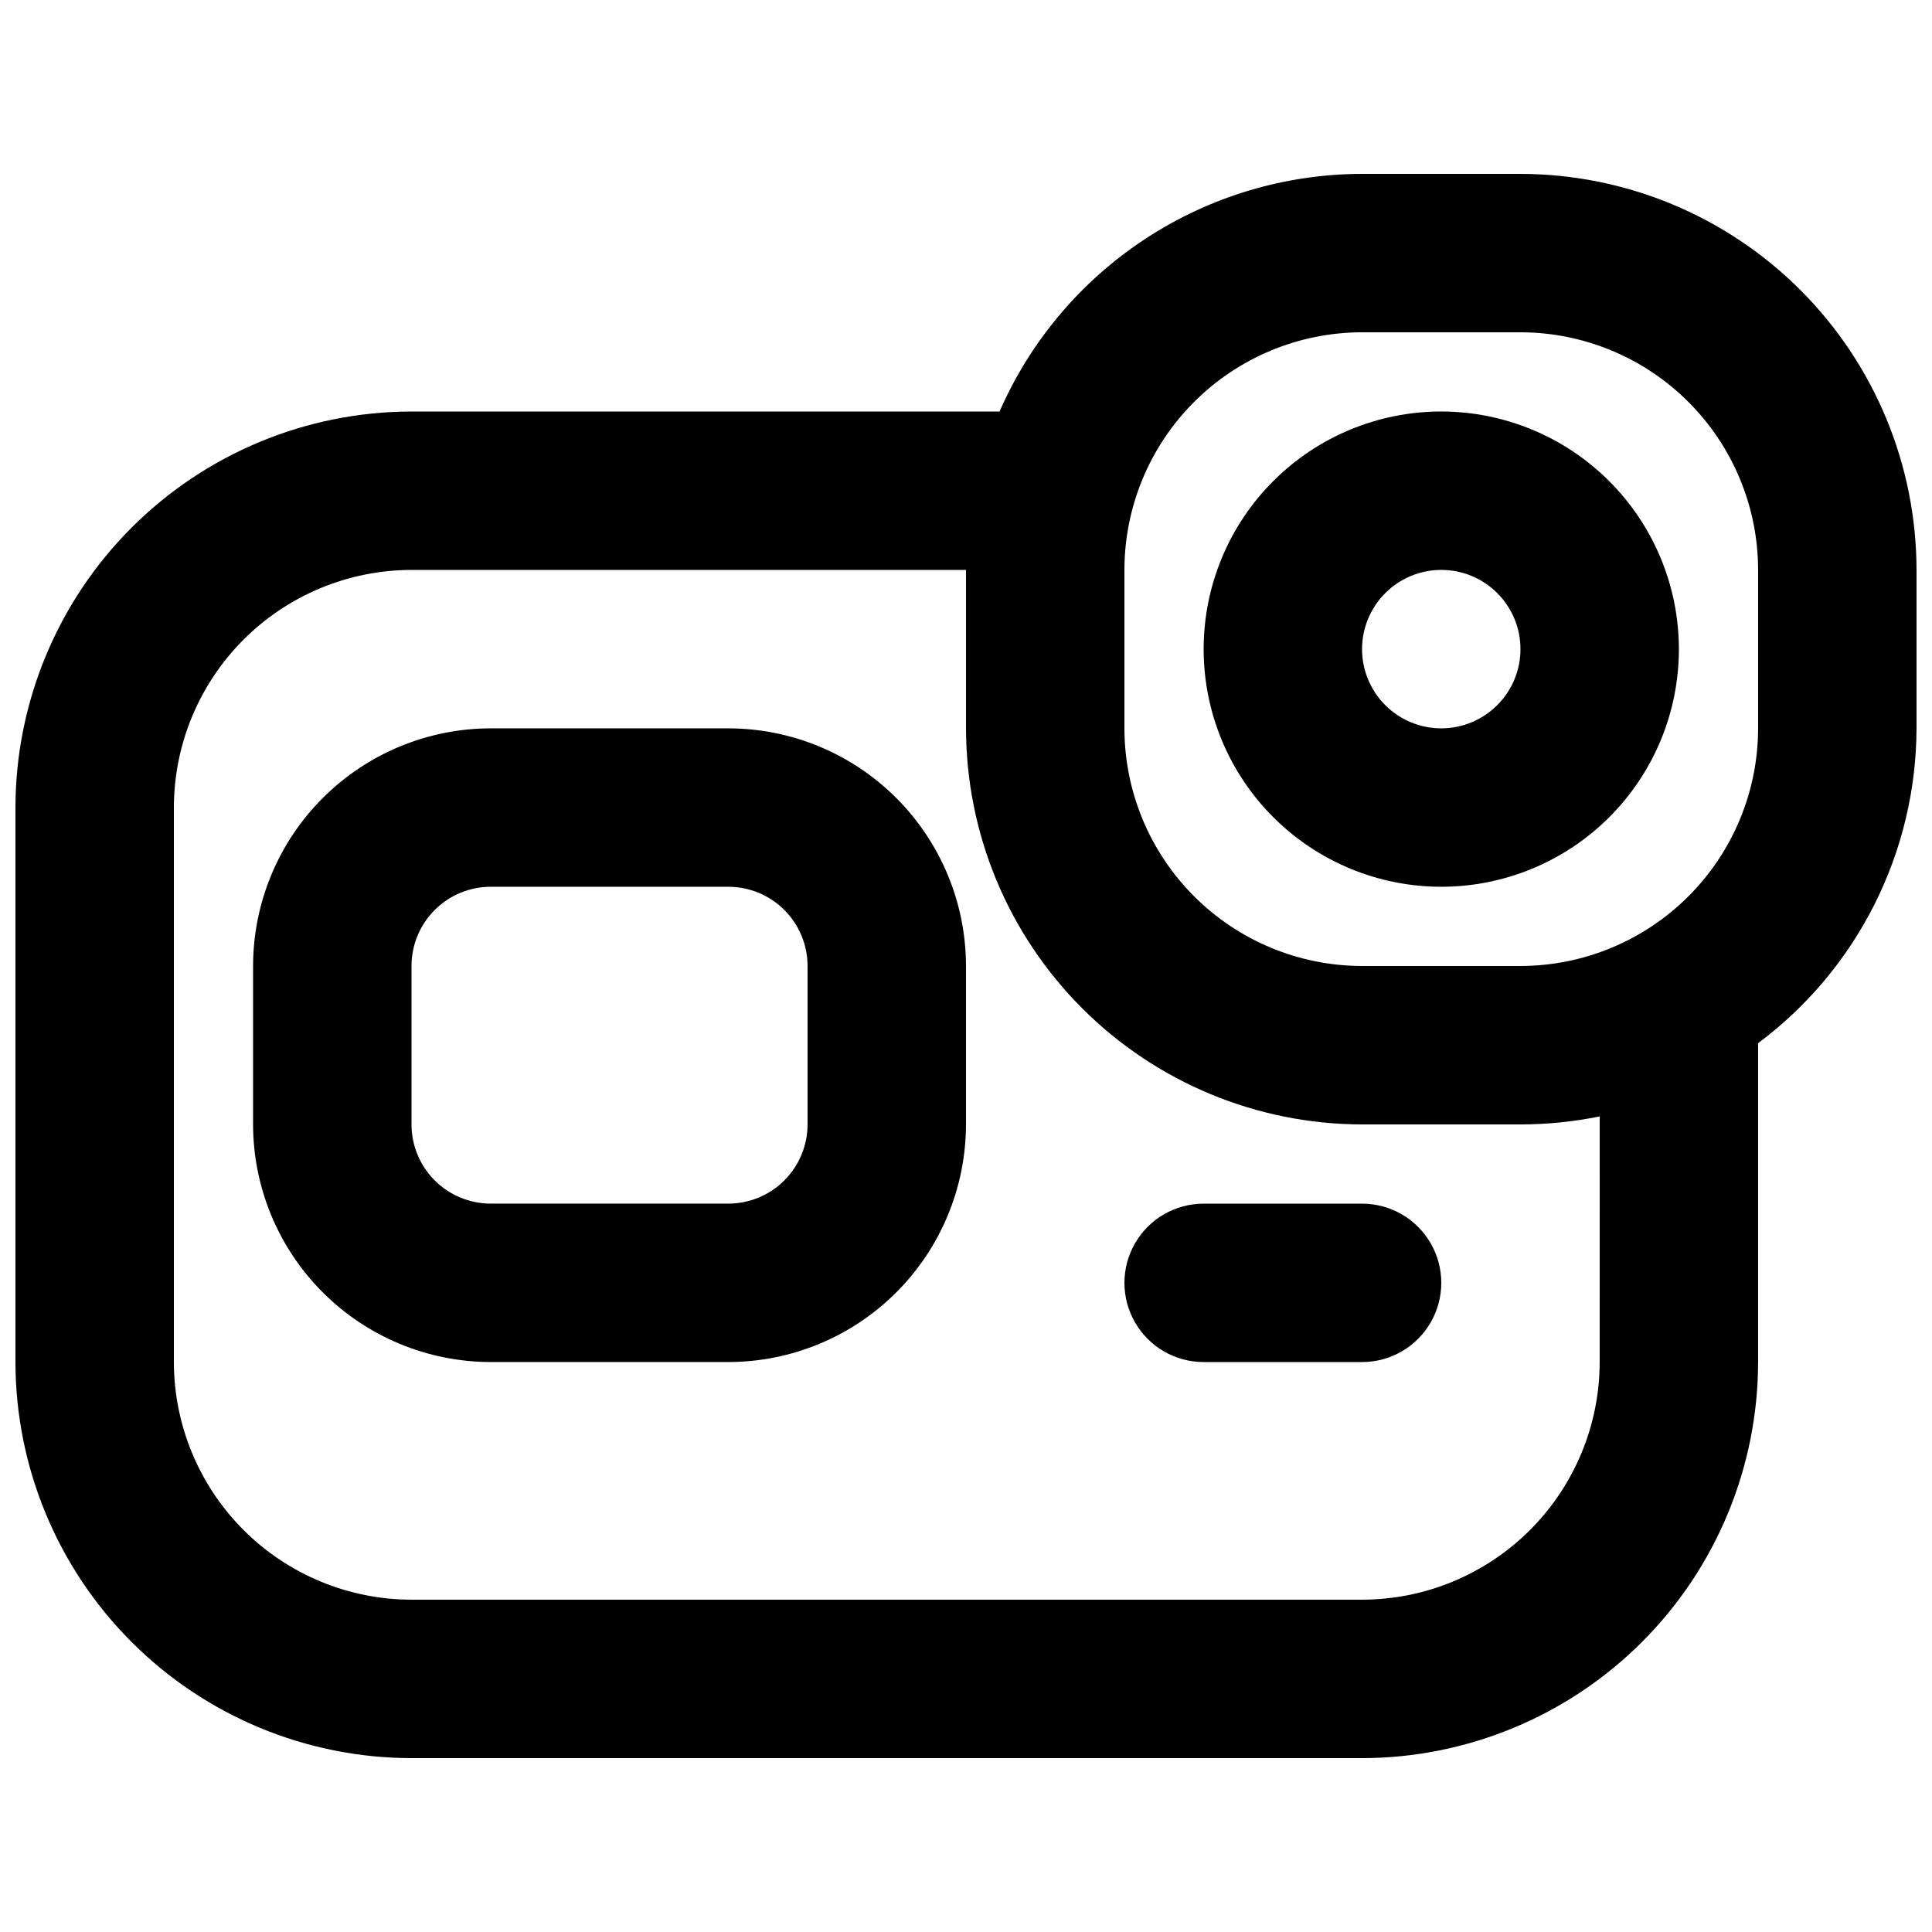 <?xml version="1.0" encoding="UTF-8"?>
<!-- Uploaded to: SVG Repo, www.svgrepo.com, Generator: SVG Repo Mixer Tools -->
<svg width="800px" height="800px" version="1.1" viewBox="144 144 512 512" xmlns="http://www.w3.org/2000/svg">
 <defs>
  <clipPath id="a">
   <path d="m148.09 190h503.81v420h-503.81z"/>
  </clipPath>
 </defs>
 <g clip-path="url(#a)">
  <path d="m546.94 190.08h-41.984c-20.395 0.035-40.344 6.008-57.402 17.191-17.059 11.184-30.492 27.094-38.66 45.785h-155.84c-27.828 0.031-54.504 11.102-74.184 30.777-19.676 19.676-30.746 46.355-30.777 74.184v146.95-0.004c0.031 27.828 11.102 54.508 30.777 74.184 19.68 19.676 46.355 30.746 74.184 30.777h251.9c27.828-0.031 54.508-11.102 74.184-30.777s30.746-46.355 30.777-74.184v-84.504c26.336-19.66 41.887-50.566 41.984-83.43v-41.984c-0.031-27.828-11.102-54.508-30.777-74.184s-46.355-30.746-74.184-30.777zm20.992 314.88v-0.004c-0.016 16.699-6.656 32.707-18.465 44.512-11.805 11.809-27.812 18.449-44.512 18.465h-251.9c-16.699-0.016-32.703-6.656-44.512-18.465-11.805-11.805-18.445-27.812-18.465-44.512v-146.94c0.02-16.699 6.66-32.707 18.465-44.512 11.809-11.805 27.812-18.449 44.512-18.465h146.95v41.984c0.031 27.824 11.102 54.504 30.777 74.18 19.676 19.68 46.355 30.746 74.18 30.781h41.984c7.051-0.004 14.086-0.715 20.992-2.125zm41.984-167.94c-0.016 16.695-6.656 32.703-18.465 44.508-11.805 11.809-27.812 18.449-44.512 18.469h-41.984c-16.695-0.02-32.703-6.66-44.508-18.469-11.809-11.805-18.449-27.812-18.465-44.508v-41.984c0.016-16.699 6.656-32.707 18.465-44.512 11.805-11.805 27.812-18.445 44.508-18.465h41.984c16.699 0.02 32.707 6.66 44.512 18.465 11.809 11.805 18.449 27.812 18.465 44.512z"/>
 </g>
 <path d="m337.02 337.02h-62.977c-16.699 0.016-32.703 6.656-44.512 18.465-11.805 11.805-18.445 27.812-18.465 44.512v41.984c0.02 16.695 6.66 32.703 18.465 44.508 11.809 11.809 27.812 18.449 44.512 18.465h62.977c16.695-0.016 32.703-6.656 44.508-18.465 11.809-11.805 18.449-27.812 18.469-44.508v-41.984c-0.02-16.699-6.66-32.707-18.469-44.512-11.805-11.809-27.812-18.449-44.508-18.465zm20.992 104.96c-0.004 5.566-2.219 10.902-6.152 14.84-3.938 3.934-9.273 6.148-14.84 6.152h-62.977c-5.566-0.004-10.906-2.219-14.84-6.152-3.938-3.938-6.148-9.273-6.152-14.84v-41.984c0.004-5.566 2.215-10.906 6.152-14.84 3.934-3.938 9.273-6.148 14.84-6.152h62.977c5.566 0.004 10.902 2.215 14.84 6.152 3.934 3.934 6.148 9.273 6.152 14.84z"/>
 <path d="m504.96 462.98h-41.98c-7.5 0-14.434 4-18.18 10.496-3.75 6.492-3.75 14.496 0 20.988 3.746 6.496 10.68 10.496 18.18 10.496h41.984-0.004c7.5 0 14.43-4 18.18-10.496 3.75-6.492 3.75-14.496 0-20.988-3.75-6.496-10.68-10.496-18.18-10.496z"/>
 <path d="m525.95 253.05c-16.699 0-32.719 6.633-44.527 18.445-11.812 11.809-18.445 27.828-18.445 44.531s6.633 32.719 18.445 44.531c11.809 11.809 27.828 18.445 44.527 18.445 16.703 0 32.723-6.637 44.531-18.445 11.812-11.812 18.445-27.828 18.445-44.531-0.016-16.699-6.656-32.707-18.465-44.512-11.805-11.805-27.812-18.445-44.512-18.465zm0 83.969c-5.566 0-10.906-2.211-14.844-6.148-3.934-3.938-6.148-9.277-6.148-14.844 0-5.57 2.215-10.906 6.148-14.844 3.938-3.938 9.277-6.148 14.844-6.148 5.57 0 10.91 2.211 14.844 6.148 3.938 3.938 6.148 9.273 6.148 14.844 0 5.566-2.215 10.902-6.152 14.84-3.934 3.934-9.273 6.148-14.84 6.152z"/>
</svg>
